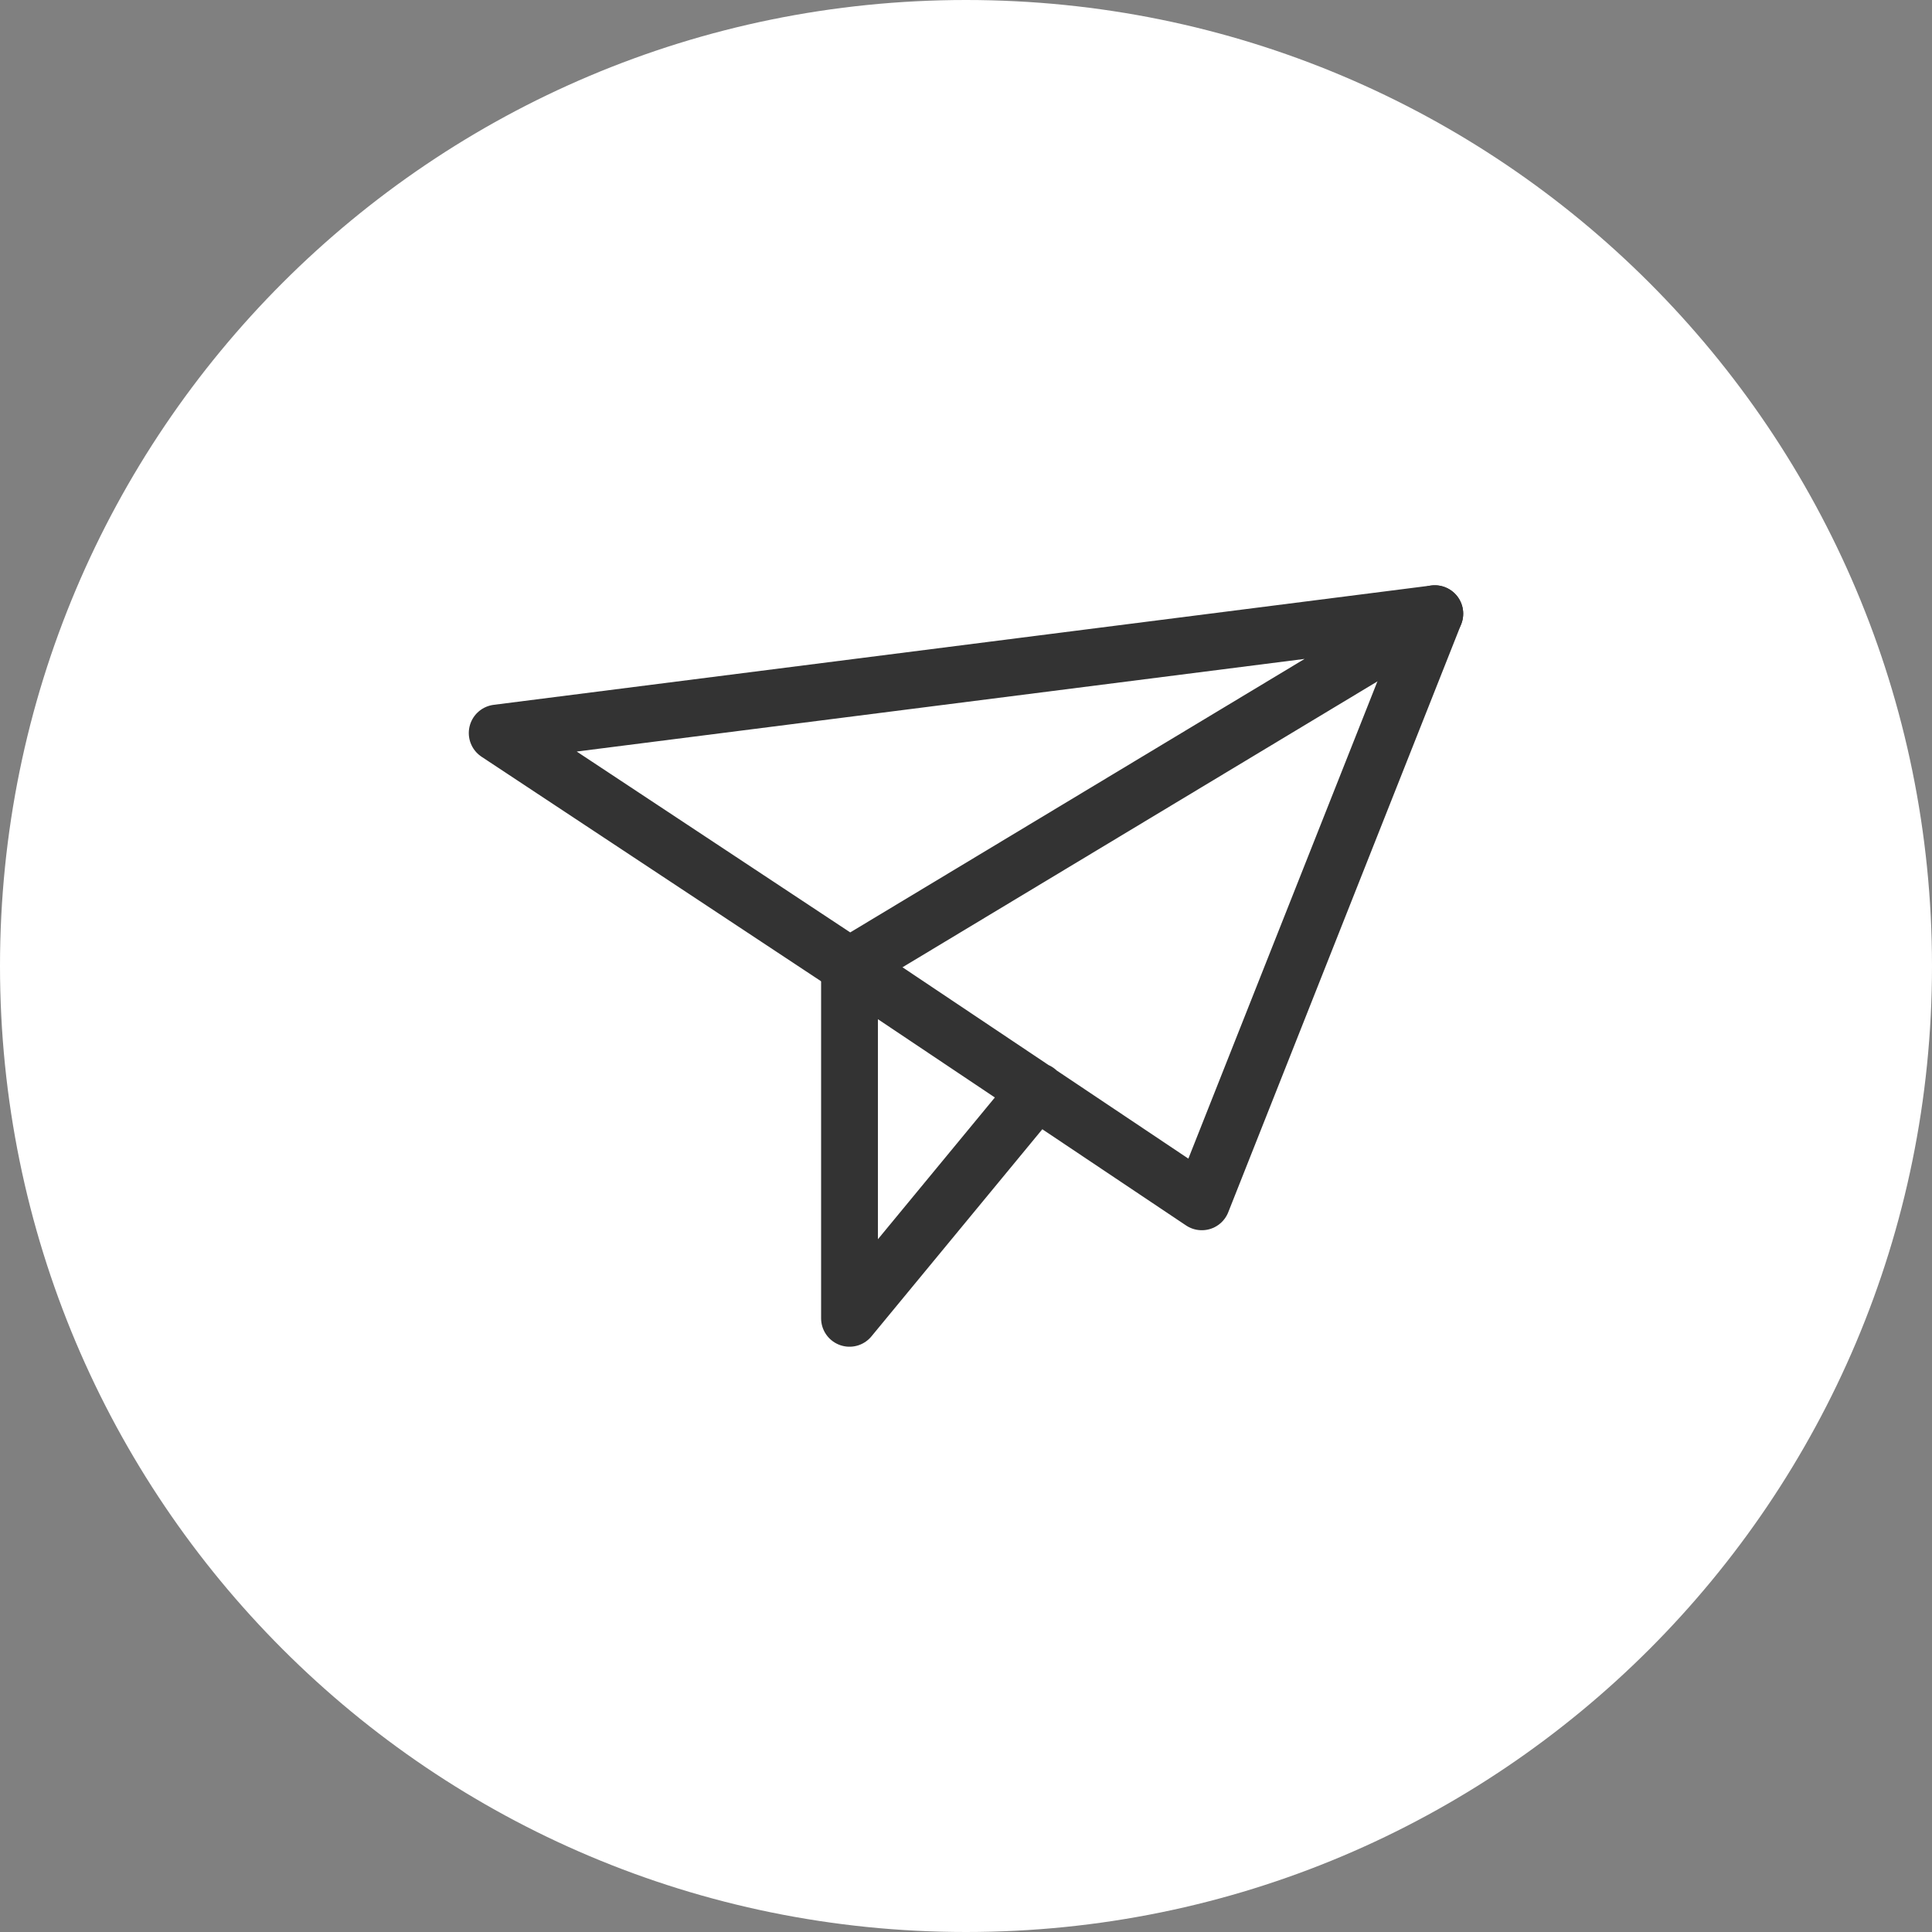 <?xml version="1.0" encoding="utf-8"?>
<!-- Generator: Adobe Illustrator 25.4.1, SVG Export Plug-In . SVG Version: 6.00 Build 0)  -->
<svg version="1.1" id="Layer_1" xmlns="http://www.w3.org/2000/svg" xmlns:xlink="http://www.w3.org/1999/xlink" x="0px" y="0px"
	 viewBox="0 0 68 68" style="enable-background:new 0 0 68 68;" xml:space="preserve">
<rect x="0" y="0" width="68" height="68" fill="#808080" stroke="none"/>
<style type="text/css">
	.st0{fill-rule:evenodd;clip-rule:evenodd;fill:#FFFFFF;}
	.st1{fill:none;stroke:#333333;stroke-width:2;stroke-linecap:round;stroke-linejoin:round;stroke-miterlimit:10;}
</style>
<path class="st0" d="M34,0c18.8,0,34,15.2,34,34S52.8,68,34,68S0,52.8,0,34S15.2,0,34,0z"/>
<g>
	<polygon class="st1" points="17.5,25.8 50.5,21.6 29.9,34 	"/>
	<polyline class="st1" points="36.5,38.4 29.9,46.4 29.9,34 42.3,42.3 50.5,21.6 	"/>
</g>
</svg>
